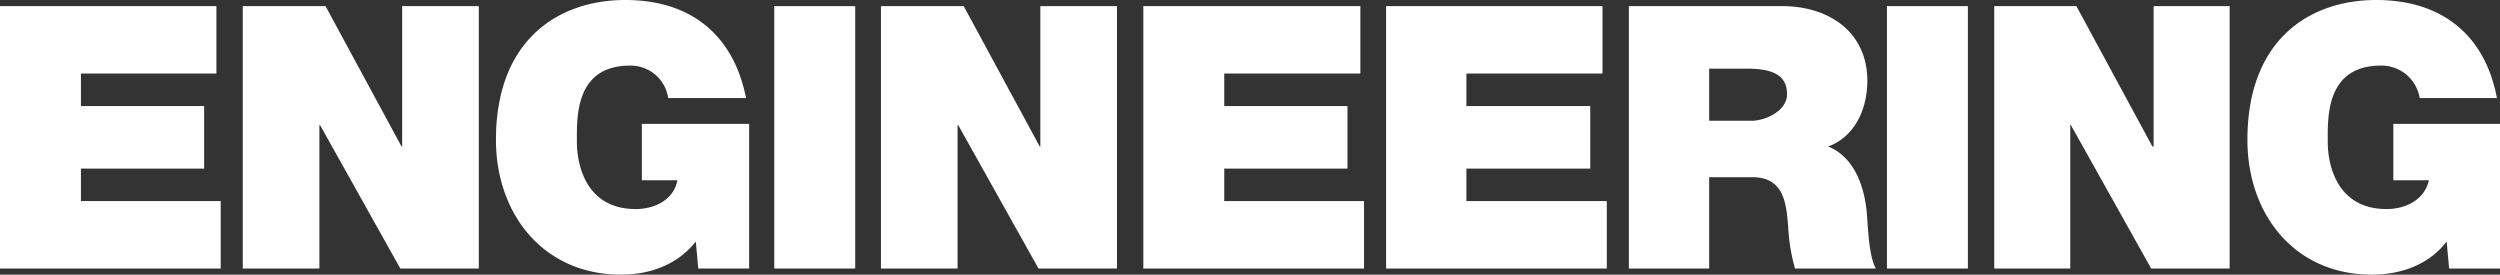 <svg id="レイヤー_1" data-name="レイヤー 1" xmlns="http://www.w3.org/2000/svg" viewBox="0 0 407.8 44.8"><rect x="0" y="0" width="407.8" height="44.8" fill="#333333" stroke="none"/><defs><style>.cls-1{fill:#fff;}</style></defs><title>mainvisual_ttl_02</title><path class="cls-1" d="M0,43.8H36v-11H13.2V27.5H33.3V17.3H13.2V12H35.3V1H0Z"/><path class="cls-1" d="M39.6,43.8H52.1V20.4h.1L65.3,43.8H78.1V1H65.6V23.9h-.1L53.1,1H39.6Z"/><path class="cls-1" d="M113.9,43.8h8.3V20.2H104.7v9.2h5.8c-.6,3.2-3.7,4.7-6.8,4.7-8,0-9.6-7-9.6-11s-.3-12.4,8.7-12.4A6.2,6.2,0,0,1,109,16h12.7c-2-10.1-8.8-16-19.7-16S80.9,6.5,80.9,22.8c0,12.2,7.8,22,20.4,22,4.7,0,9.2-1.6,12.2-5.4Z"/><path class="cls-1" d="M126.3,43.8h13.2V1H126.3Z"/><path class="cls-1" d="M143.7,43.8h12.5V20.4h.1l13.1,23.4h12.8V1H169.7V23.9h-.1L157.2,1H143.7Z"/><path class="cls-1" d="M186.5,43.8h36v-11H199.7V27.5h20.1V17.3H199.7V12h22.2V1H186.5Z"/><path class="cls-1" d="M226.1,43.8h36v-11H239.2V27.5h20.2V17.3H239.2V12h22.2V1H226.1Z"/><path class="cls-1" d="M265.7,43.8h13.1V28.9h7c5.2,0,5.6,4.2,5.9,8.3a30.3,30.3,0,0,0,1.1,6.6H306c-1.2-2-1.3-7.1-1.5-9.2-.5-5.3-2.7-9.3-6.3-10.7,4.4-1.6,6.4-6.2,6.4-10.7,0-8.1-6.4-12.2-13.9-12.2h-25Zm13.1-32.6H285c5,0,6.5,1.6,6.5,4.2s-3.4,4.3-5.8,4.3h-6.9Z"/><path class="cls-1" d="M307.8,43.8H321V1H307.8Z"/><path class="cls-1" d="M325.3,43.8h12.4V20.4h.1l13.1,23.4h12.8V1H351.3V23.9h-.2L338.7,1H325.3Z"/><path class="cls-1" d="M399.5,43.8h8.3V20.2H390.4v9.2h5.8c-.7,3.2-3.8,4.7-6.9,4.7-8,0-9.6-7-9.6-11s-.3-12.4,8.7-12.4a6.3,6.3,0,0,1,6.3,5.3h12.6c-1.9-10.1-8.8-16-19.7-16s-21,6.5-21,22.8c0,12.2,7.7,22,20.3,22,4.7,0,9.3-1.6,12.2-5.4Z"/></svg>